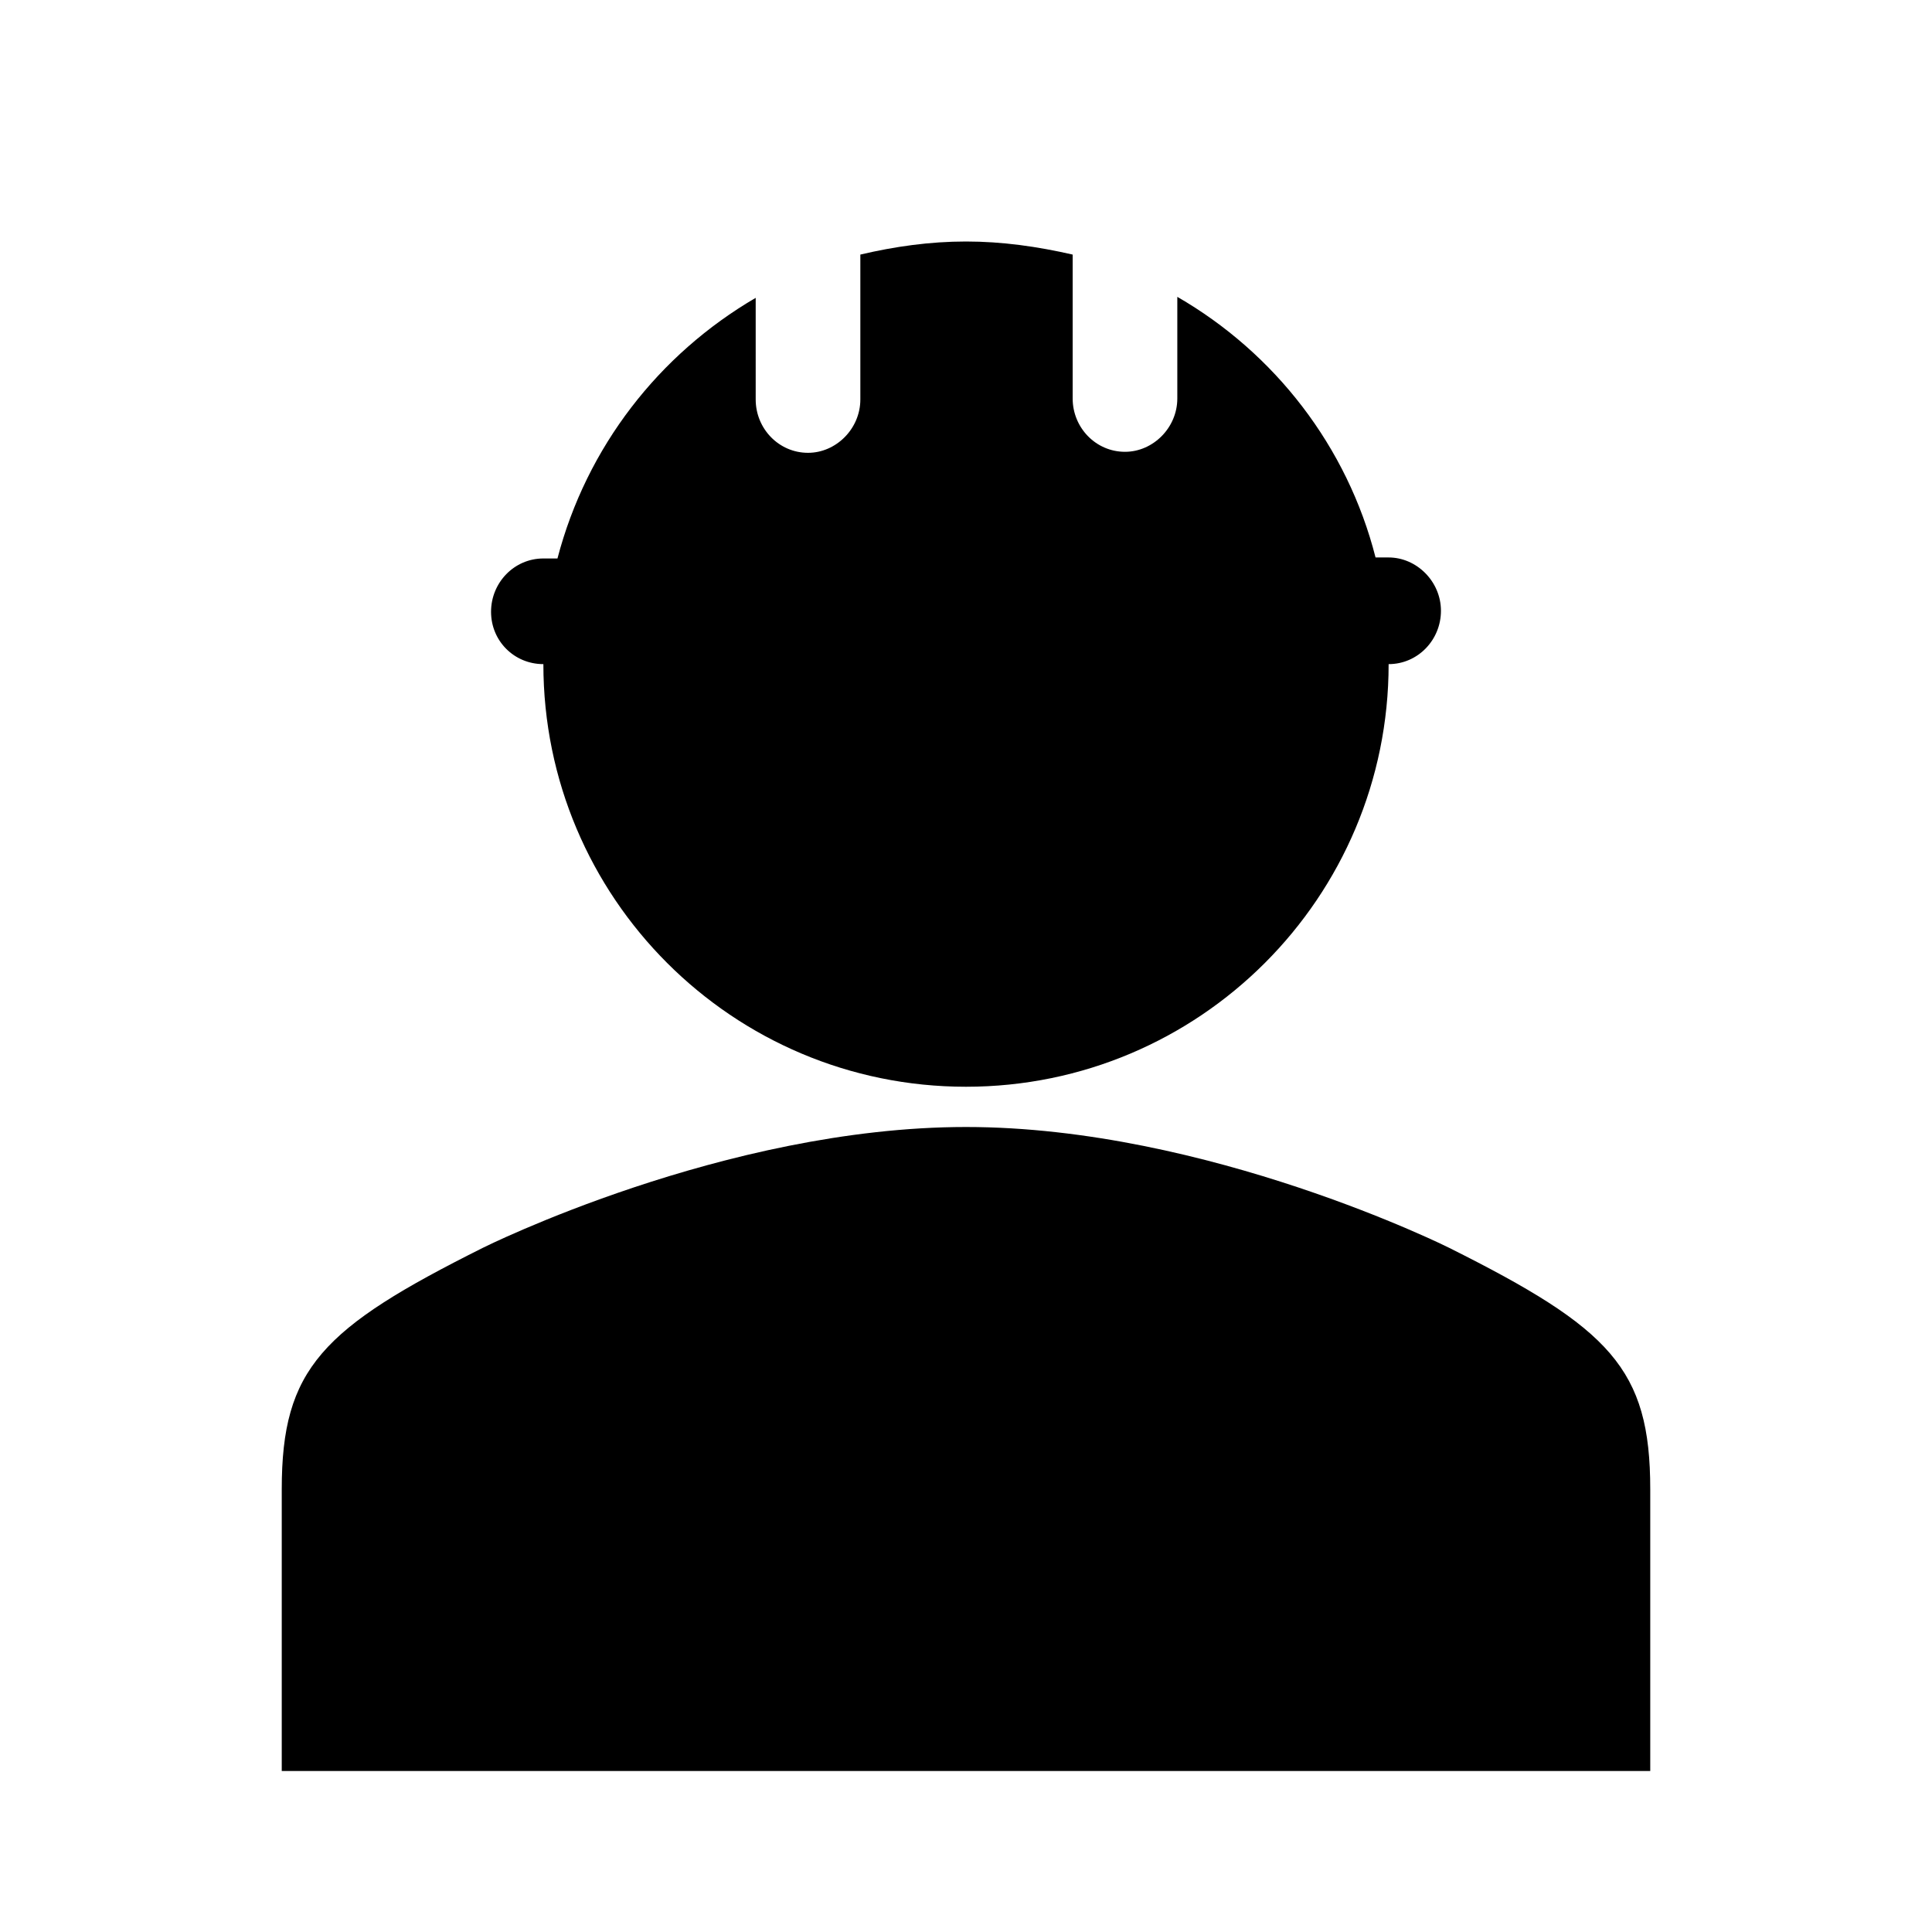 <?xml version="1.0" encoding="utf-8"?>
<!-- Generator: Adobe Illustrator 28.0.0, SVG Export Plug-In . SVG Version: 6.00 Build 0)  -->
<svg version="1.1" id="Guide" xmlns="http://www.w3.org/2000/svg" xmlns:xlink="http://www.w3.org/1999/xlink" x="0px" y="0px"
	 viewBox="0 0 192 192" style="enable-background:new 0 0 192 192;" xml:space="preserve">
<g>
	<path d="M144,124c0,0-24-12-48-12s-48,12-48,12c-16,8-20,12-20,24v28h68h68v-28C164,136,160,132,144,124z"/>
	<path d="M54,66c0,23.2,18.8,42,42,42s42-18.8,42-42c2.9,0,5.2-2.4,5.2-5.3c0-2.9-2.4-5.3-5.2-5.3h-1.3c-2.8-11-10-20.3-19.7-25.9
		v10.1c0,2.9-2.4,5.3-5.2,5.3c-2.9,0-5.2-2.4-5.2-5.3V25.3c-3.5-0.8-7-1.3-10.6-1.3s-7.1,0.5-10.5,1.3v14.4c0,2.9-2.4,5.3-5.2,5.3
		c-2.9,0-5.2-2.4-5.2-5.3V29.6c-9.6,5.6-16.8,14.8-19.7,25.9H54c-2.9,0-5.2,2.4-5.2,5.3C48.8,63.7,51.1,66,54,66z"/>
</g>
</svg>
